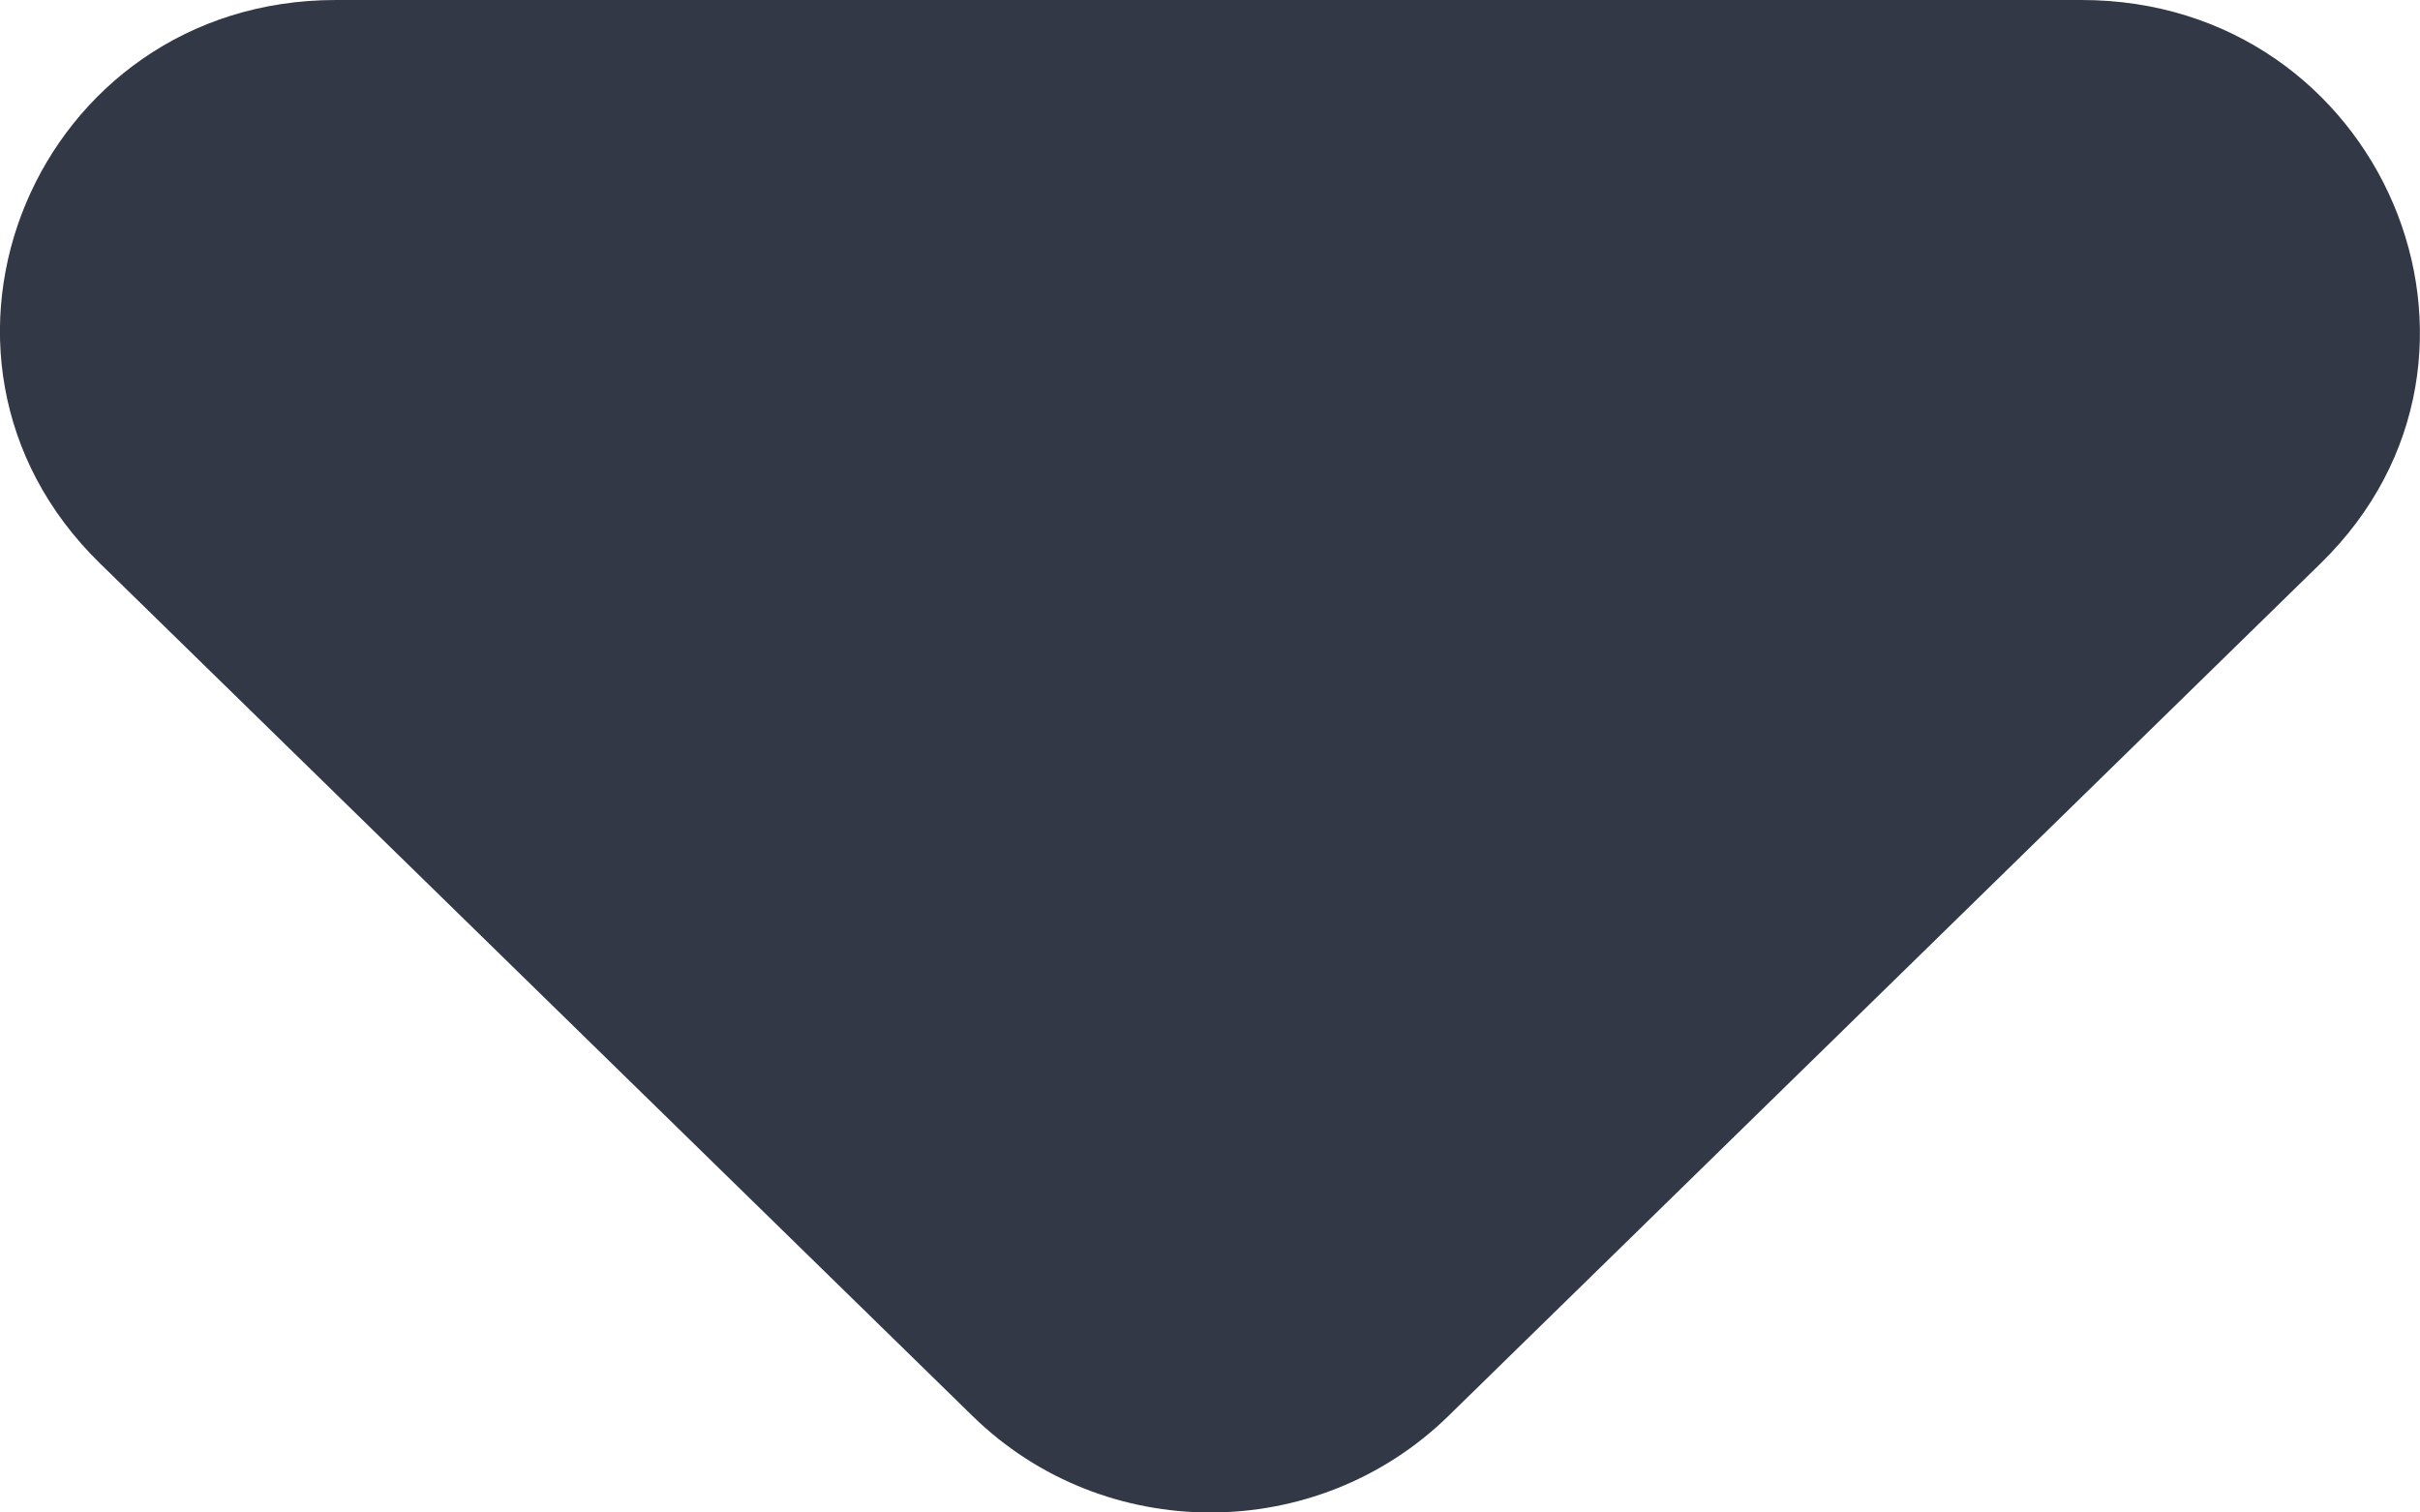 <svg width="8" height="5" viewBox="0 0 8 5" fill="none" xmlns="http://www.w3.org/2000/svg">
<path d="M0.33 1.862L3.216 4.682C3.65 5.106 4.352 5.106 4.787 4.682L7.672 1.862C8.374 1.176 7.873 0 6.881 0H1.11C0.119 0 -0.372 1.176 0.33 1.862Z" fill="#333846"/>
</svg>
